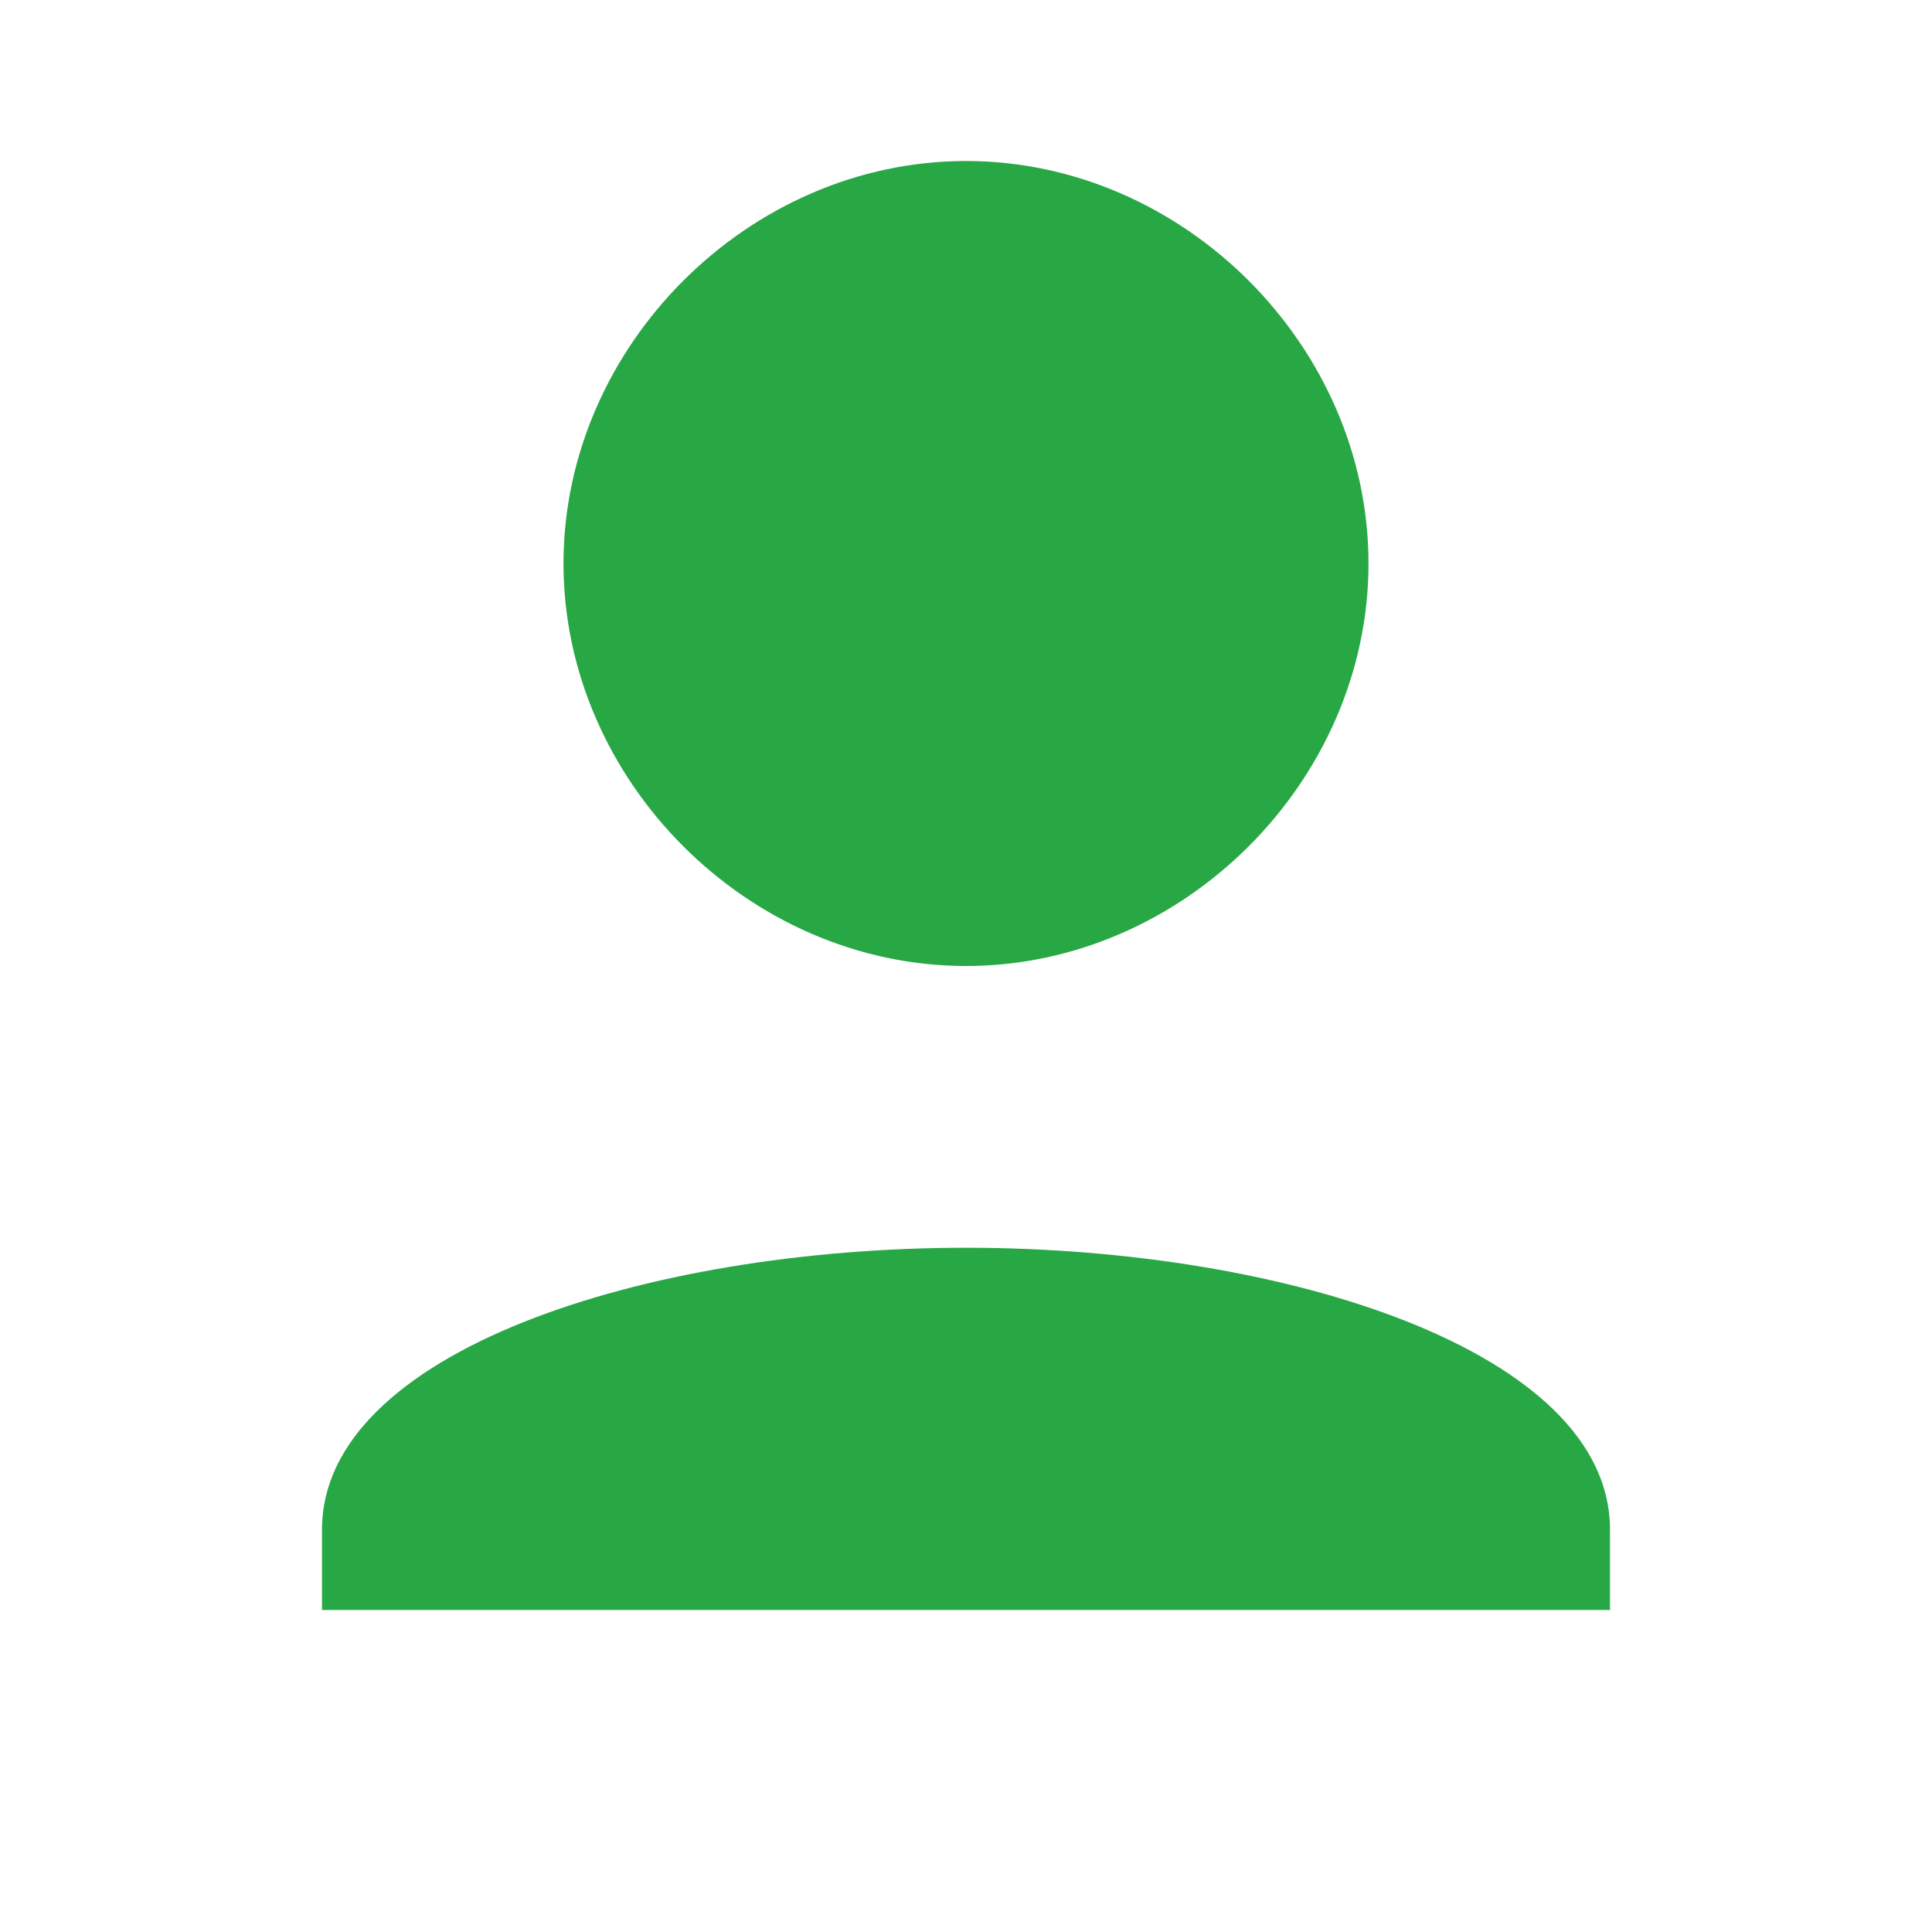 <svg xmlns="http://www.w3.org/2000/svg" width="64" height="64" fill="#28a745" viewBox="0 0 24 24">
  <path d="M12 12c2.7 0 5-2.3 5-5s-2.3-5-5-5-5 2.3-5 5 2.3 5 5 5zM4 20v-1c0-2.2 4-3.5 8-3.5s8 1.3 8 3.5v1H4z"/>
</svg>